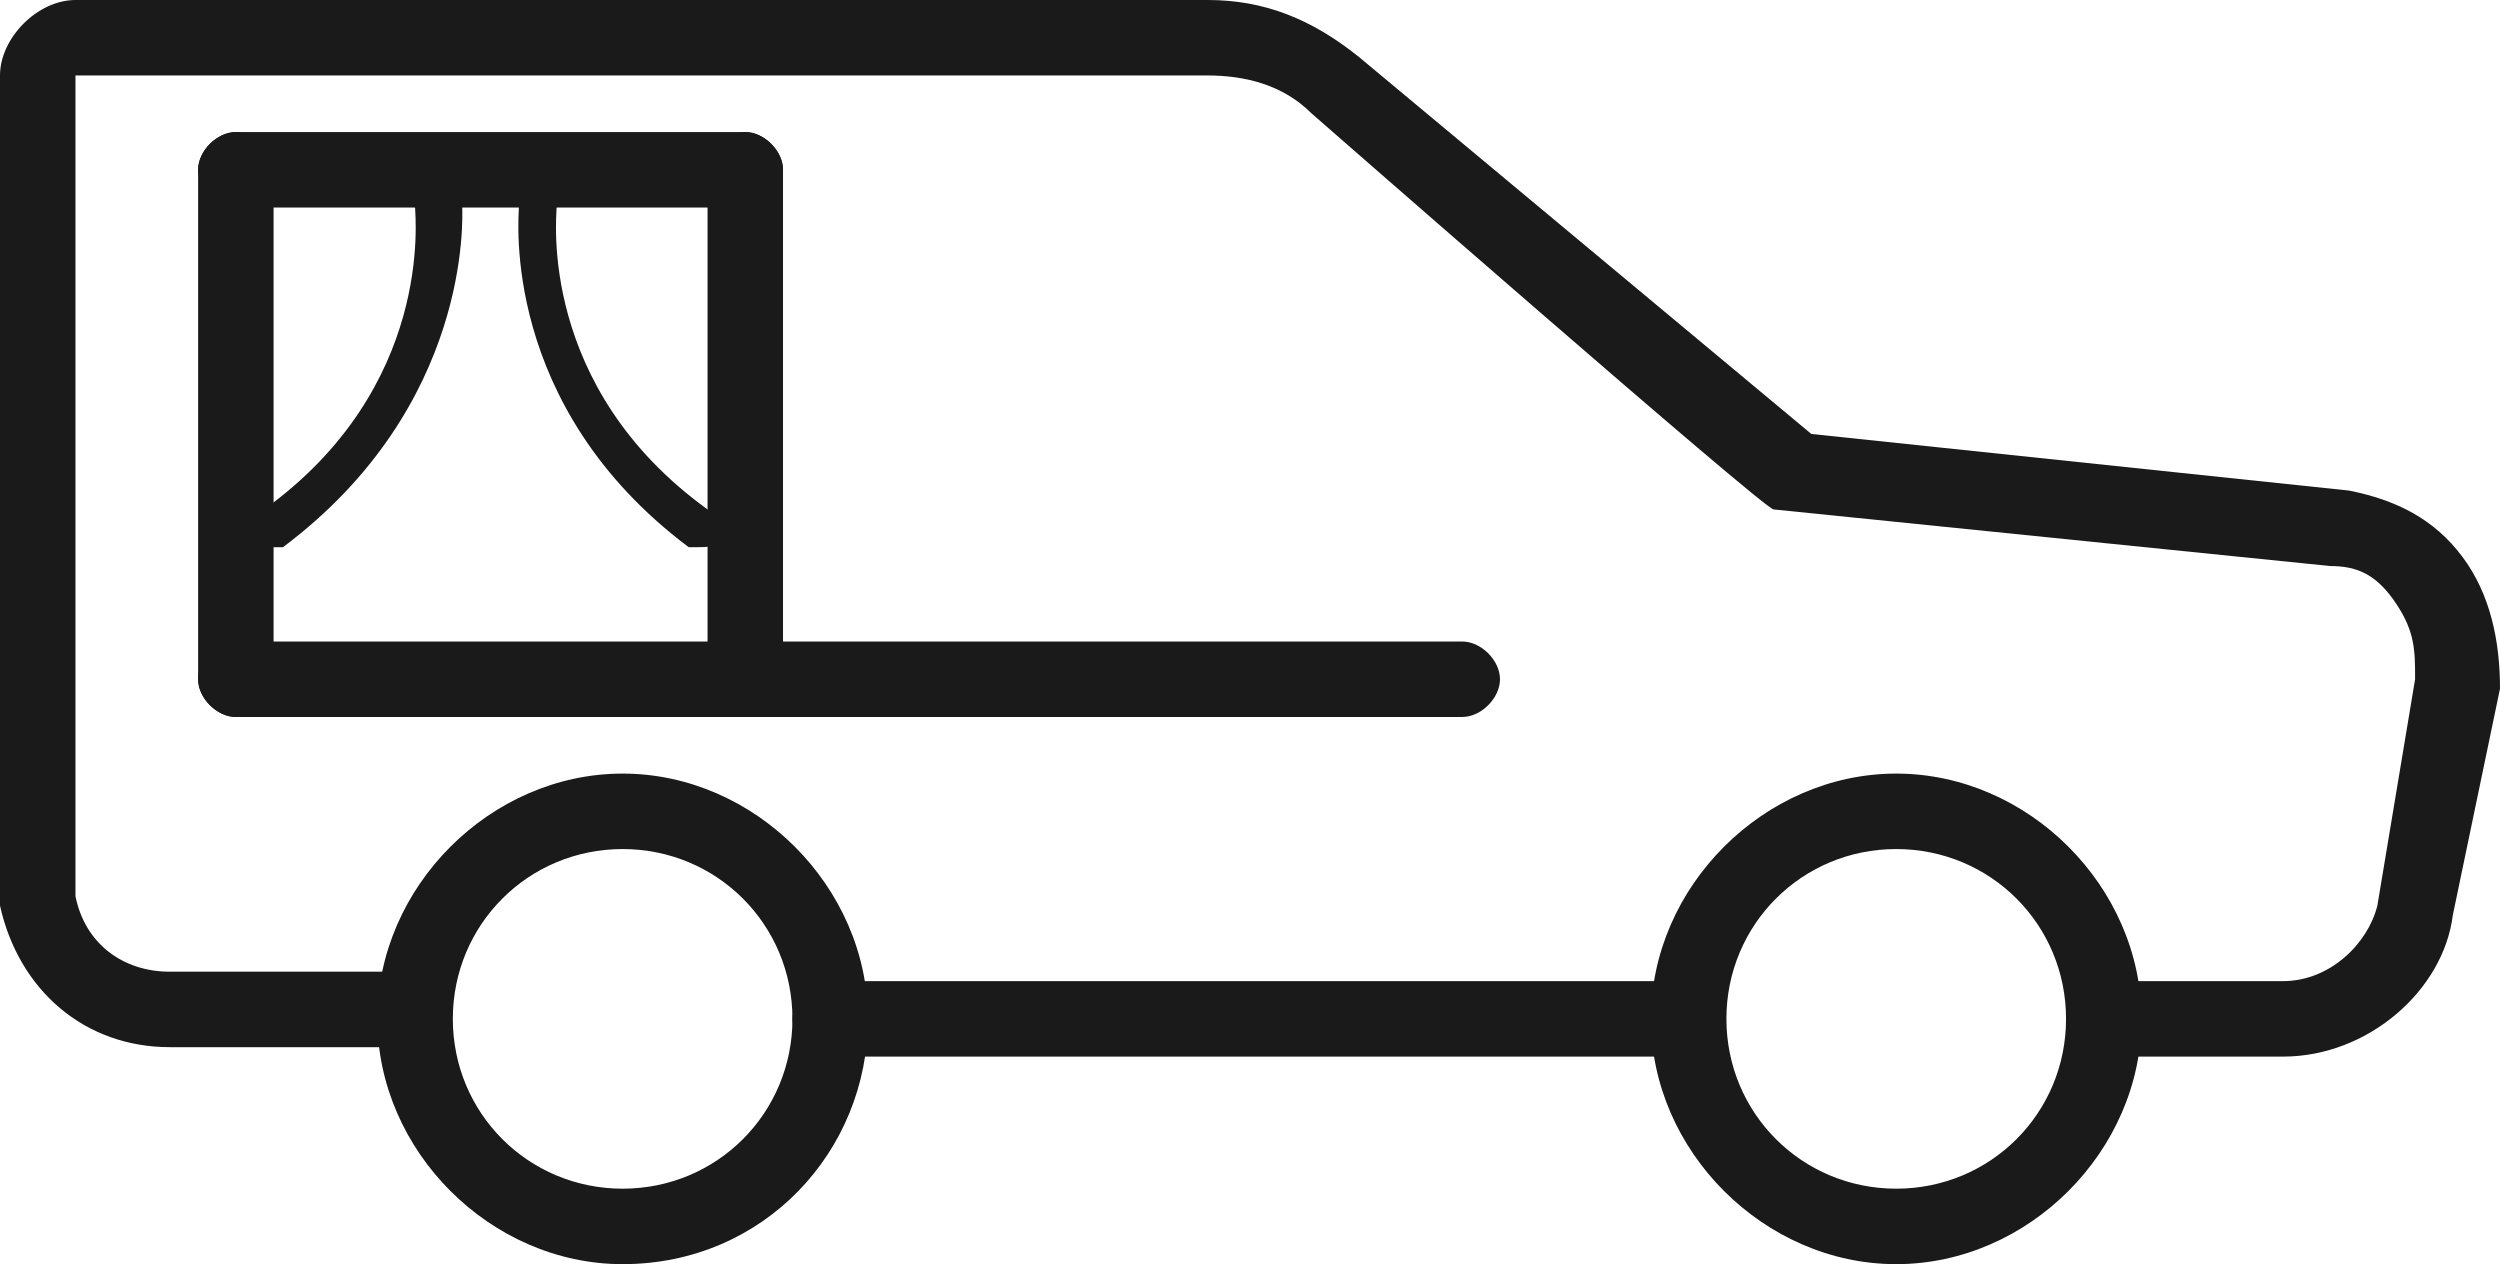 <?xml version="1.0" encoding="utf-8"?>
<!-- Generator: Adobe Illustrator 20.0.0, SVG Export Plug-In . SVG Version: 6.00 Build 0)  -->
<svg version="1.1" id="Calque_1" xmlns="http://www.w3.org/2000/svg" xmlns:xlink="http://www.w3.org/1999/xlink" x="0px" y="0px"
	 viewBox="0 0 26.5 13.4" style="enable-background:new 0 0 26.5 13.4;" xml:space="preserve">
<style type="text/css">
	.st0{fill:#1A1A1A;}
</style>
<g>
	<path class="st0" d="M6.6,13.4c-1.4,0-2.6-1.2-2.6-2.6s1.2-2.6,2.6-2.6s2.6,1.2,2.6,2.6S8.1,13.4,6.6,13.4L6.6,13.4z M6.6,9
		c-1,0-1.8,0.8-1.8,1.8s0.8,1.8,1.8,1.8s1.8-0.8,1.8-1.8C8.4,9.8,7.6,9,6.6,9L6.6,9z"/>
	<path class="st0" d="M20.1,13.4c-1.4,0-2.6-1.2-2.6-2.6s1.2-2.6,2.6-2.6s2.6,1.2,2.6,2.6S21.5,13.4,20.1,13.4L20.1,13.4z M20.1,9
		c-1,0-1.8,0.8-1.8,1.8s0.8,1.8,1.8,1.8s1.8-0.8,1.8-1.8S21.1,9,20.1,9L20.1,9z"/>
	<path class="st0" d="M17.8,11.2h-9c-0.2,0-0.4-0.2-0.4-0.4s0.2-0.4,0.4-0.4h9c0.2,0,0.4,0.2,0.4,0.4S18,11.2,17.8,11.2L17.8,11.2z"
		/>
	<path class="st0" d="M2.9,1.8v5.4c0,0.2-0.2,0.4-0.4,0.4S2.1,7.4,2.1,7.2V1.8c0-0.2,0.2-0.4,0.4-0.4S2.9,1.6,2.9,1.8L2.9,1.8z"/>
	<path class="st0" d="M7.9,2.2H2.5C2.3,2.2,2.1,2,2.1,1.8s0.2-0.4,0.4-0.4h5.4c0.2,0,0.4,0.2,0.4,0.4S8.1,2.2,7.9,2.2L7.9,2.2z"/>
	<path class="st0" d="M7.9,7.6H2.5c-0.2,0-0.4-0.2-0.4-0.4c0-0.2,0.2-0.4,0.4-0.4h5.4c0.2,0,0.4,0.2,0.4,0.4S8.1,7.6,7.9,7.6
		L7.9,7.6z"/>
	<path class="st0" d="M15.5,7.6H7.7c-0.2,0-0.4-0.2-0.4-0.4c0-0.2,0.2-0.4,0.4-0.4h7.8c0.2,0,0.4,0.2,0.4,0.4S15.7,7.6,15.5,7.6
		L15.5,7.6z"/>
	<path class="st0" d="M8.3,1.8v5.4c0,0.2-0.2,0.4-0.4,0.4c-0.2,0-0.4-0.2-0.4-0.4V1.8c0-0.2,0.2-0.4,0.4-0.4S8.3,1.6,8.3,1.8
		L8.3,1.8z"/>
</g>
<path class="st0" d="M26.1,5.9c-0.3-0.4-0.7-0.6-1.2-0.7l-5.7-0.6l-4.8-4c-0.5-0.4-1-0.6-1.6-0.6h-4h-4h-4C0.4,0,0,0.4,0,0.8l0,0
	v5.6v1.5v1.7c0.2,0.9,0.9,1.5,1.8,1.5h2.6c0.2,0,0.4-0.2,0.4-0.4s-0.2-0.4-0.4-0.4H1.8c-0.5,0-0.9-0.3-1-0.8V7.9l0,0V1.6V0.8h8l0,0
	h4c0.4,0,0.8,0.1,1.1,0.4c0,0,4.8,4.2,4.9,4.2L24.7,6c0.3,0,0.5,0.1,0.7,0.4s0.2,0.5,0.2,0.8l-0.4,2.4c-0.1,0.4-0.5,0.8-1,0.8h-1.9
	c-0.2,0-0.4,0.2-0.4,0.4s0.2,0.4,0.4,0.4h1.9c0.9,0,1.7-0.7,1.8-1.5l0.5-2.4C26.5,6.8,26.4,6.3,26.1,5.9z"/>
<g>
	<path class="st0" d="M2.9,5.8c-0.1,0-0.2,0-0.2-0.1C2.6,5.6,2.6,5.5,2.8,5.4c1.8-1.3,1.6-3.1,1.6-3.2C4.3,2.1,4.4,2,4.6,2
		c0.1,0,0.3,0.1,0.3,0.2C4.9,2.3,5,4.3,3,5.8C3,5.8,3,5.8,2.9,5.8z"/>
</g>
<g>
	<path class="st0" d="M7.4,5.8c-0.1,0-0.1,0-0.1,0c-2-1.5-1.8-3.5-1.8-3.6C5.5,2,5.6,1.9,5.7,2C5.9,2,6,2.1,5.9,2.2
		c0,0.1-0.2,1.9,1.6,3.2c0.1,0.1,0.1,0.2,0.1,0.3C7.6,5.8,7.5,5.8,7.4,5.8z"/>
</g>
</svg>
